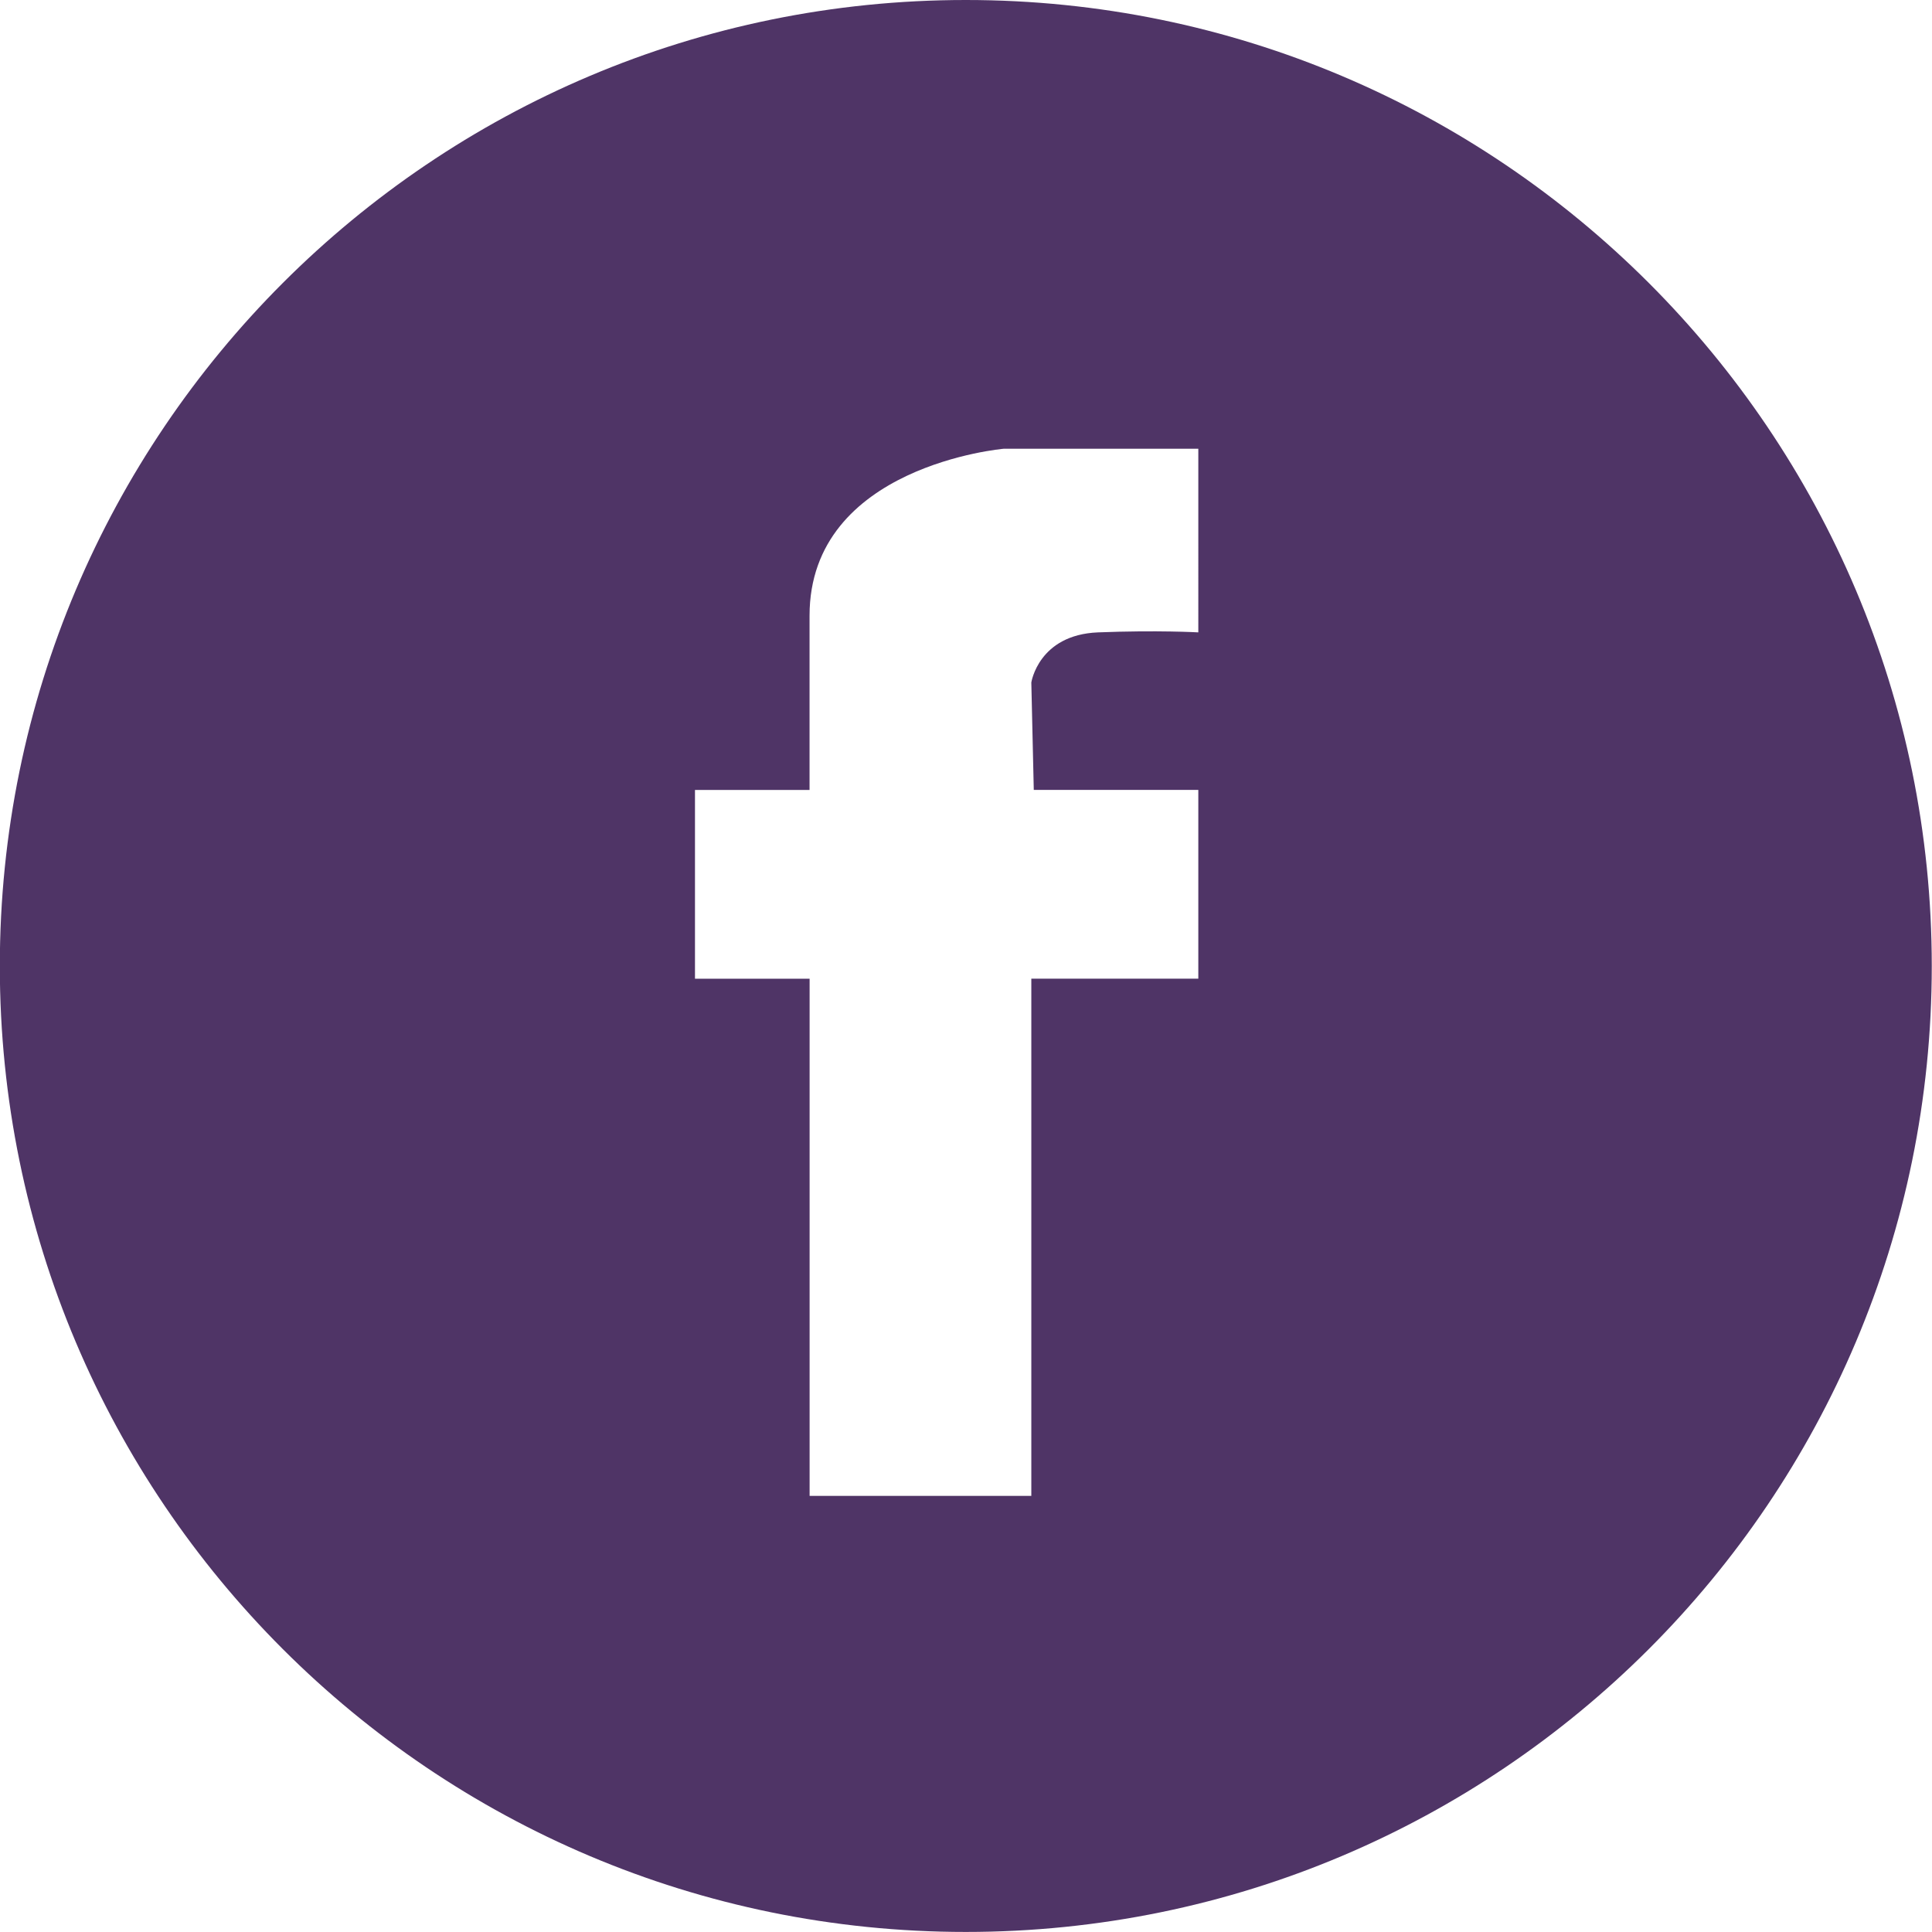 <?xml version="1.0" encoding="utf-8"?>
<!-- Generator: Adobe Illustrator 14.0.0, SVG Export Plug-In . SVG Version: 6.00 Build 43363)  -->
<!DOCTYPE svg PUBLIC "-//W3C//DTD SVG 1.1//EN" "http://www.w3.org/Graphics/SVG/1.1/DTD/svg11.dtd">
<svg version="1.1" id="Layer_1" xmlns="http://www.w3.org/2000/svg" xmlns:xlink="http://www.w3.org/1999/xlink" x="0px" y="0px"
	 width="33.793px" height="33.792px" viewBox="0 0 33.793 33.792" enable-background="new 0 0 33.793 33.792" xml:space="preserve">
<path fill="#4F3466" d="M33.789,16.897c0,9.331-7.564,16.895-16.896,16.895c-9.331,0-16.896-7.564-16.896-16.895
	C-0.002,7.567,7.563,0,16.893,0C26.225,0,33.789,7.567,33.789,16.897z M14.161,17.118v9.047h3.878v-9.047h2.921v-3.302h-2.878
	l-0.043-1.878c0,0,0.125-0.835,1.167-0.877c1.043-0.041,1.754,0,1.754,0V7.849h-3.402c0,0-3.398,0.292-3.398,2.92
	c0,2.63,0,3.048,0,3.048h-2.004v3.302H14.161z"/>
</svg>
